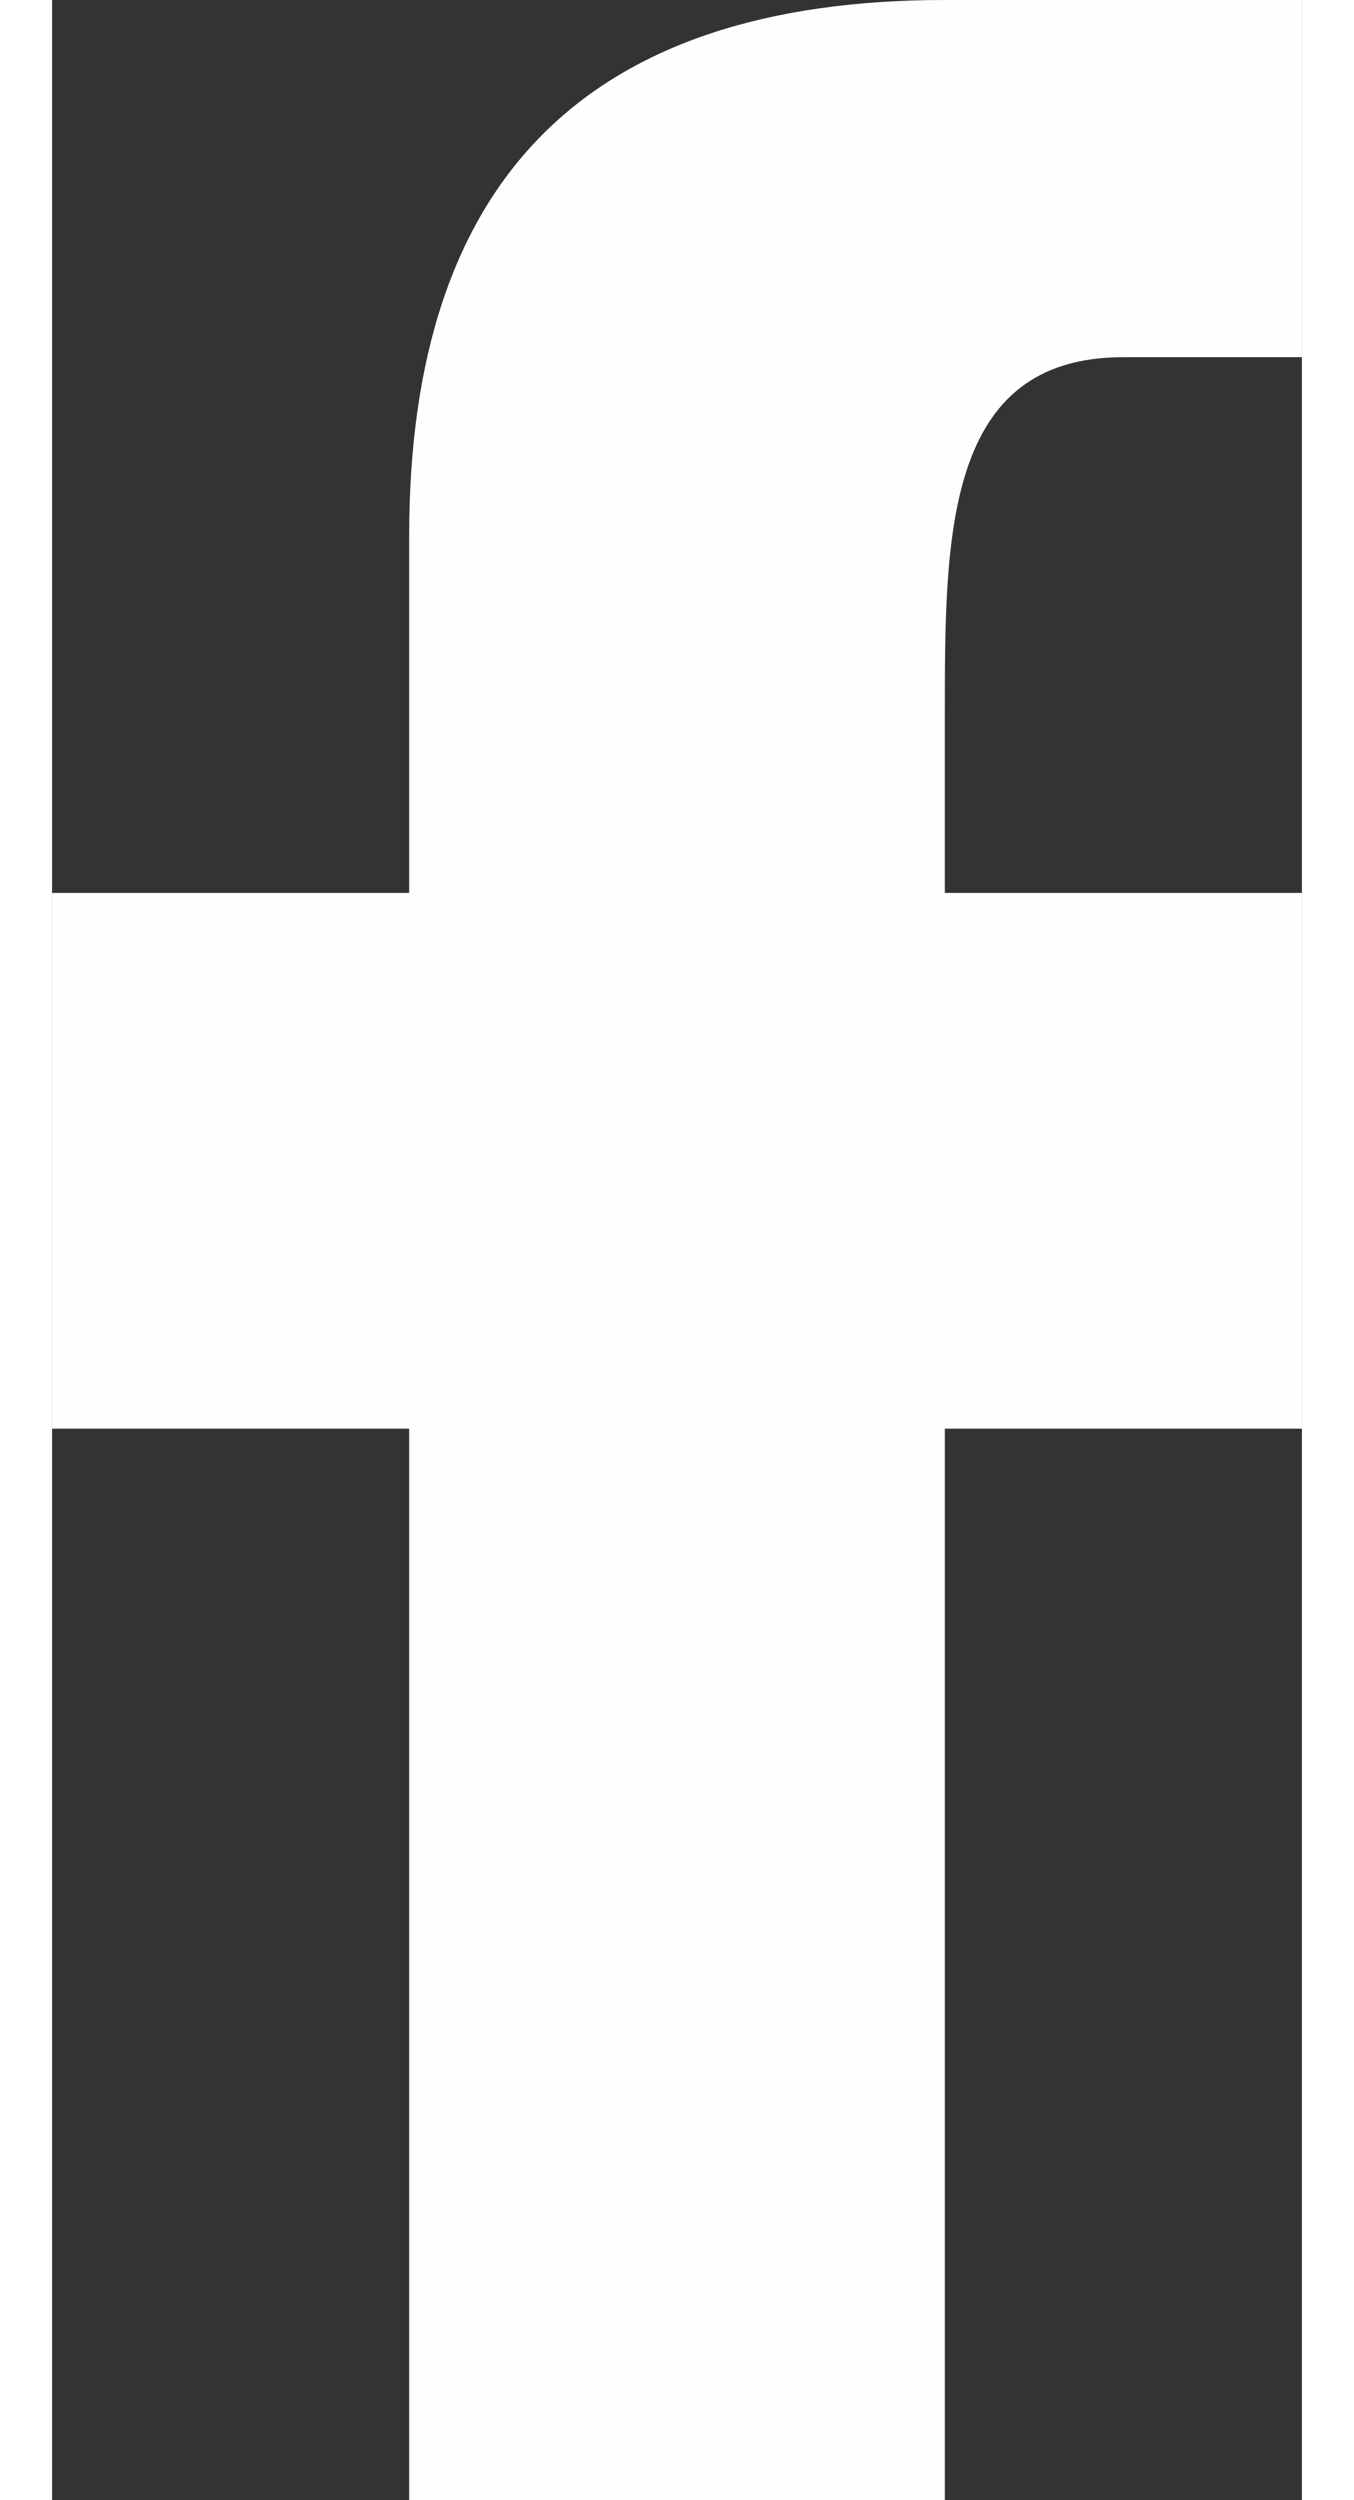 <?xml version="1.0" encoding="UTF-8"?>
<!DOCTYPE svg PUBLIC "-//W3C//DTD SVG 1.1//EN" "http://www.w3.org/Graphics/SVG/1.1/DTD/svg11.dtd">
<!-- Creator: CorelDRAW 2021.5 -->
<svg xmlns="http://www.w3.org/2000/svg" xml:space="preserve" width="13px" height="24px" version="1.1" style="shape-rendering:geometricPrecision; text-rendering:geometricPrecision; image-rendering:optimizeQuality; fill-rule:evenodd; clip-rule:evenodd"
viewBox="0 0 0.07 0.14"
 xmlns:xlink="http://www.w3.org/1999/xlink"
 xmlns:xodm="http://www.corel.com/coreldraw/odm/2003">
 <rect x="0" y="0" width="0.07" height="0.14" fill="#333333" stroke="none"/>
 <defs>
  <style type="text/css">
   <![CDATA[
    .fil0 {fill:#FEFEFE;fill-rule:nonzero}
   ]]>
  </style>
 </defs>
 <g id="Layer_x0020_1">
  <path class="fil0" d="M0.07 0.08l0 -0.03 -0.02 0 0 -0.01c0,-0.01 0,-0.02 0.01,-0.02l0.01 0 0 -0.02c0,0 -0.01,0 -0.02,0 -0.02,0 -0.03,0.01 -0.03,0.03l0 0.02 -0.02 0 0 0.03 0.02 0 0 0.06 0.03 0 0 -0.06 0.02 0z"/>
 </g>
</svg>
